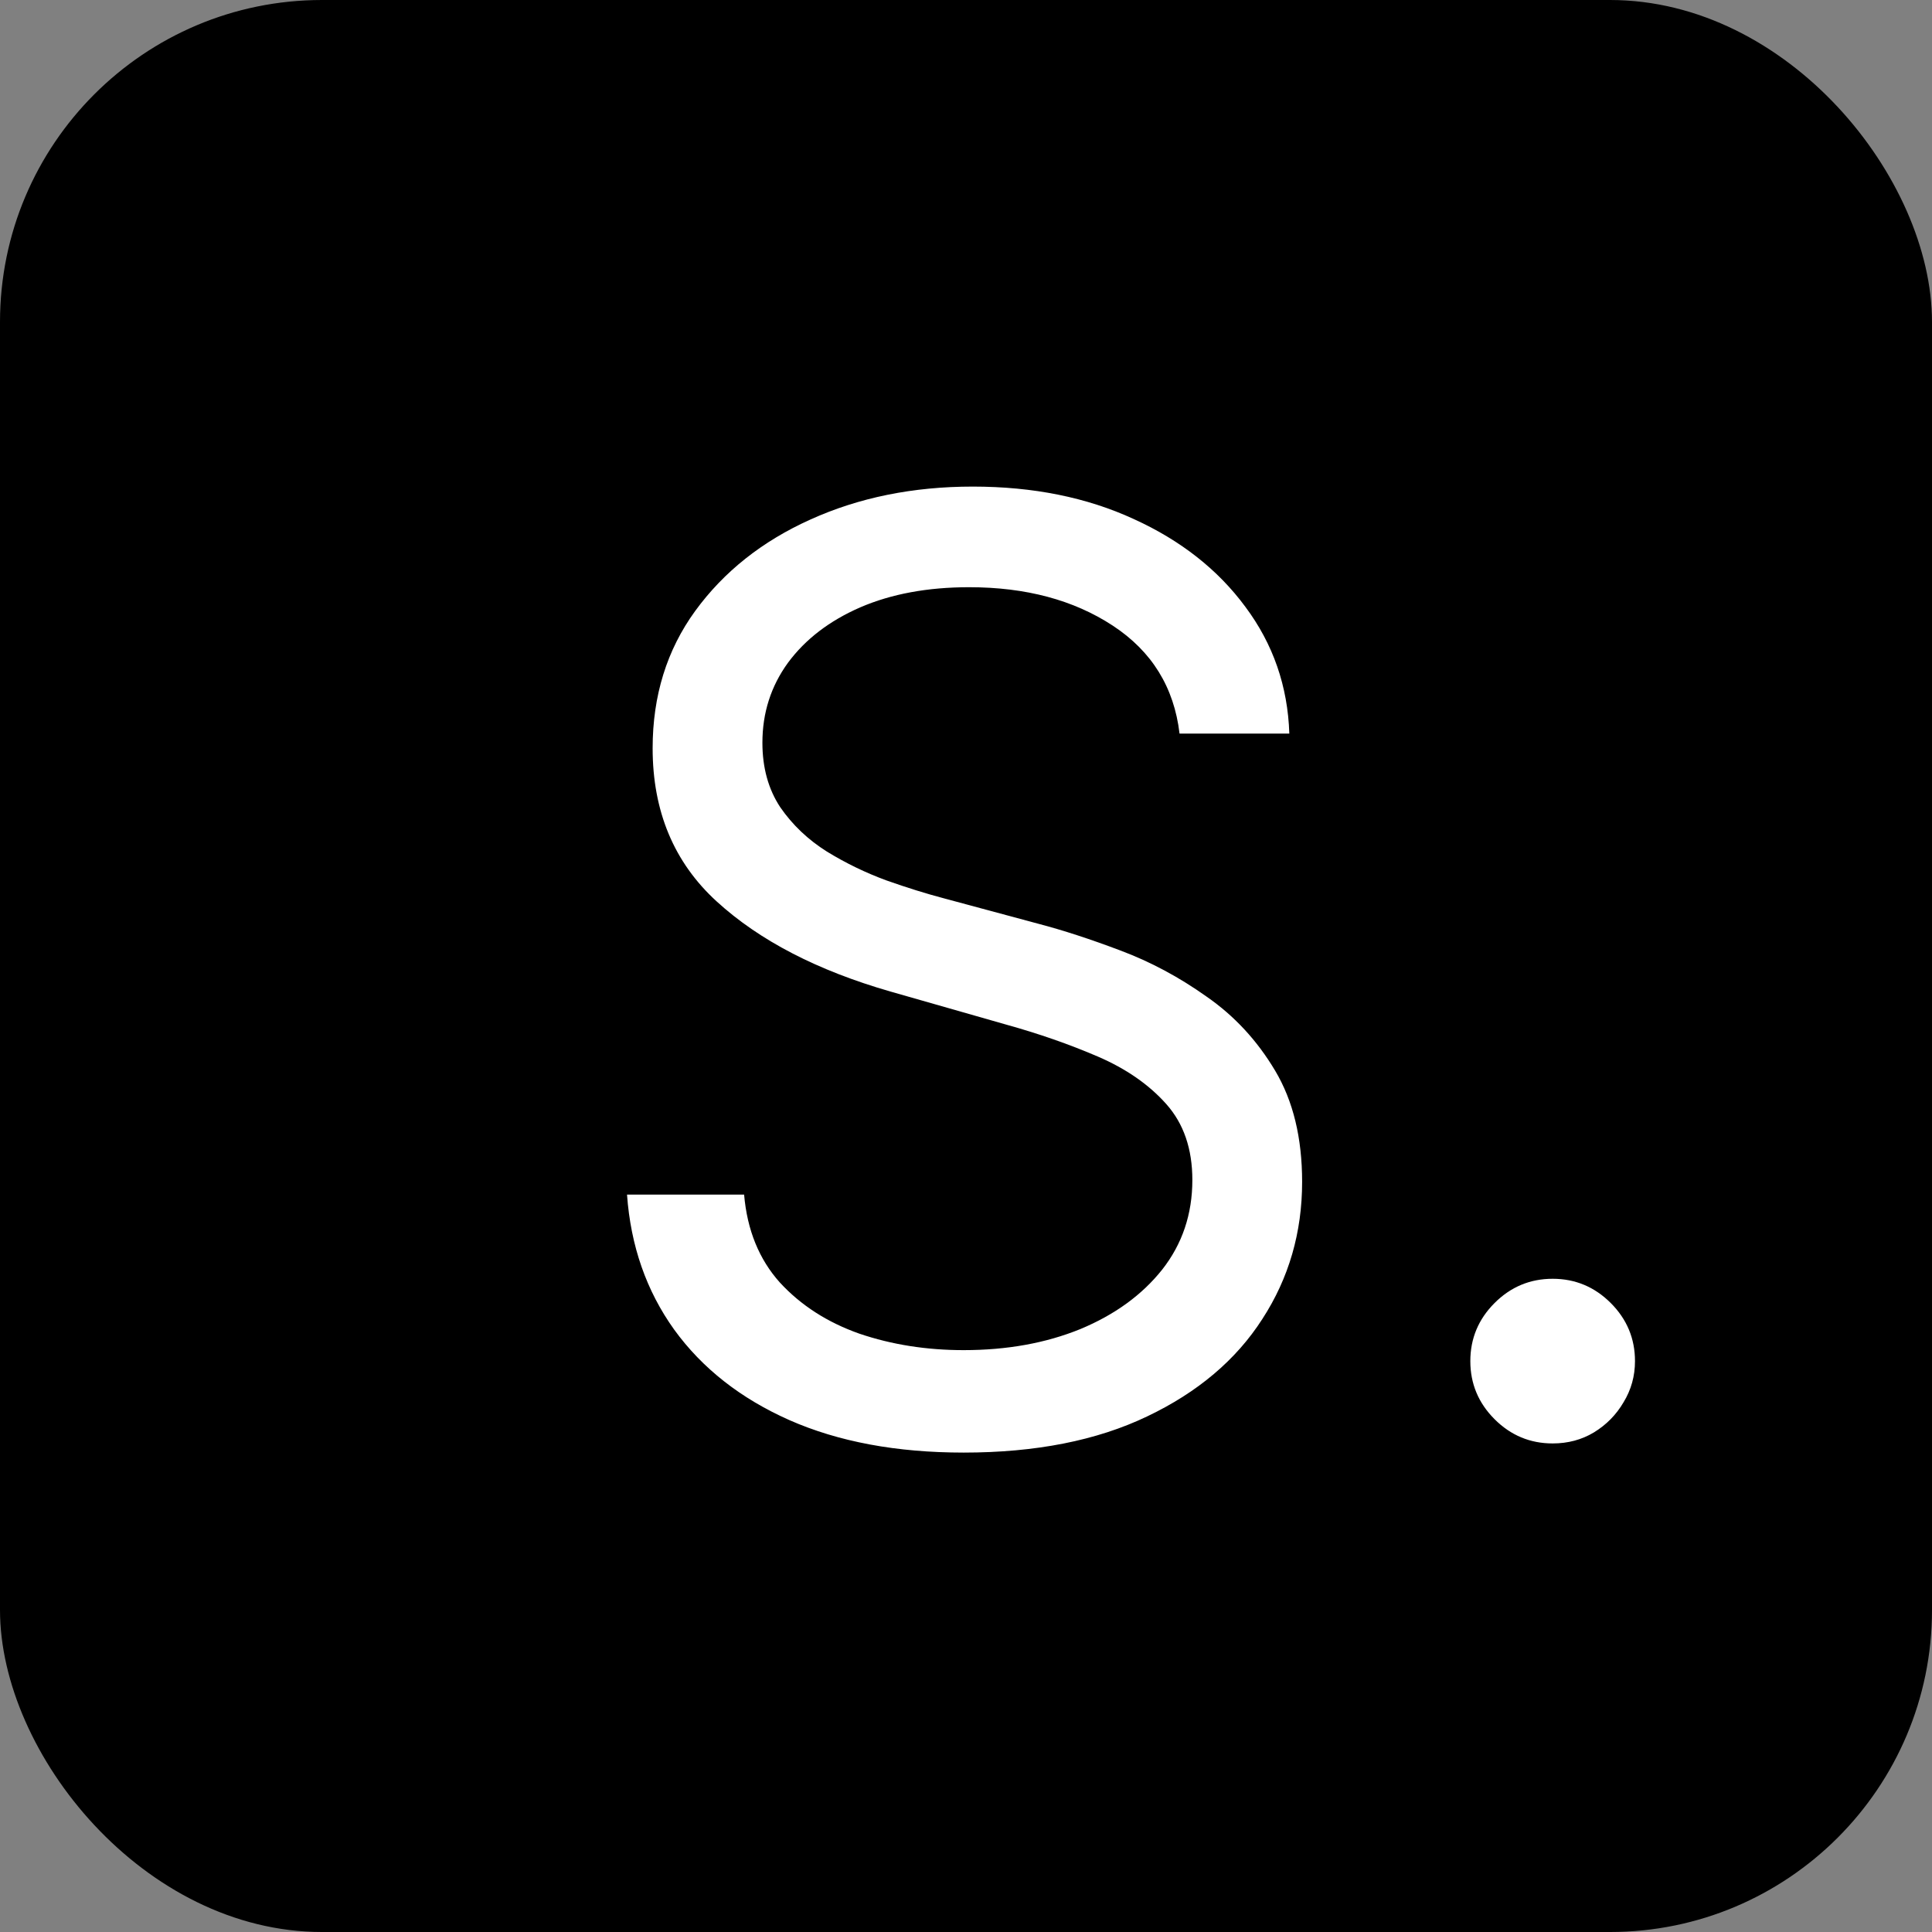 <svg xmlns="http://www.w3.org/2000/svg" version="1.1" xmlns:xlink="http://www.w3.org/1999/xlink" width="300" height="300"><rect width="100%" height="100%" fill="#808080" stroke="none"/><svg width="300" height="300" viewBox="0 0 300 300" fill="none" xmlns="http://www.w3.org/2000/svg">
<rect width="300" height="300" rx="50" fill="black"></rect>
<path d="M183.159 113.909C182.307 106.712 178.85 101.125 172.79 97.148C166.729 93.171 159.295 91.182 150.489 91.182C144.049 91.182 138.415 92.224 133.585 94.307C128.803 96.39 125.063 99.255 122.364 102.901C119.712 106.546 118.386 110.689 118.386 115.33C118.386 119.212 119.31 122.55 121.156 125.344C123.05 128.09 125.465 130.386 128.401 132.233C131.336 134.032 134.414 135.524 137.634 136.707C140.853 137.844 143.812 138.767 146.511 139.477L161.284 143.455C165.072 144.449 169.286 145.822 173.926 147.574C178.614 149.326 183.088 151.717 187.349 154.747C191.658 157.73 195.209 161.565 198.003 166.253C200.796 170.94 202.193 176.693 202.193 183.511C202.193 191.371 200.134 198.473 196.014 204.818C191.942 211.163 185.976 216.205 178.116 219.946C170.304 223.687 160.811 225.557 149.636 225.557C139.22 225.557 130.2 223.876 122.577 220.514C115.001 217.152 109.035 212.465 104.679 206.452C100.37 200.438 97.932 193.455 97.364 185.5H115.545C116.019 190.992 117.866 195.538 121.085 199.136C124.352 202.687 128.472 205.339 133.443 207.091C138.462 208.795 143.86 209.648 149.636 209.648C156.36 209.648 162.397 208.559 167.747 206.381C173.098 204.155 177.335 201.078 180.46 197.148C183.585 193.17 185.148 188.53 185.148 183.227C185.148 178.398 183.798 174.468 181.099 171.438C178.401 168.407 174.849 165.945 170.446 164.051C166.043 162.157 161.284 160.5 156.17 159.08L138.273 153.966C126.909 150.699 117.913 146.035 111.284 139.974C104.655 133.914 101.341 125.983 101.341 116.182C101.341 108.038 103.543 100.936 107.946 94.875C112.397 88.767 118.363 84.032 125.844 80.671C133.372 77.261 141.777 75.557 151.057 75.557C160.432 75.557 168.765 77.238 176.057 80.599C183.348 83.914 189.125 88.459 193.386 94.236C197.695 100.012 199.968 106.57 200.205 113.909H183.159ZM241.096 224.136C237.592 224.136 234.585 222.882 232.076 220.372C229.567 217.863 228.312 214.856 228.312 211.352C228.312 207.848 229.567 204.842 232.076 202.332C234.585 199.823 237.592 198.568 241.096 198.568C244.6 198.568 247.606 199.823 250.116 202.332C252.625 204.842 253.88 207.848 253.88 211.352C253.88 213.672 253.288 215.803 252.104 217.744C250.968 219.686 249.429 221.248 247.488 222.432C245.594 223.568 243.463 224.136 241.096 224.136Z" fill="white"></path>
</svg><style>@media (prefers-color-scheme: light) { :root { filter: none; } }
@media (prefers-color-scheme: dark) { :root { filter: none; } }
</style></svg>